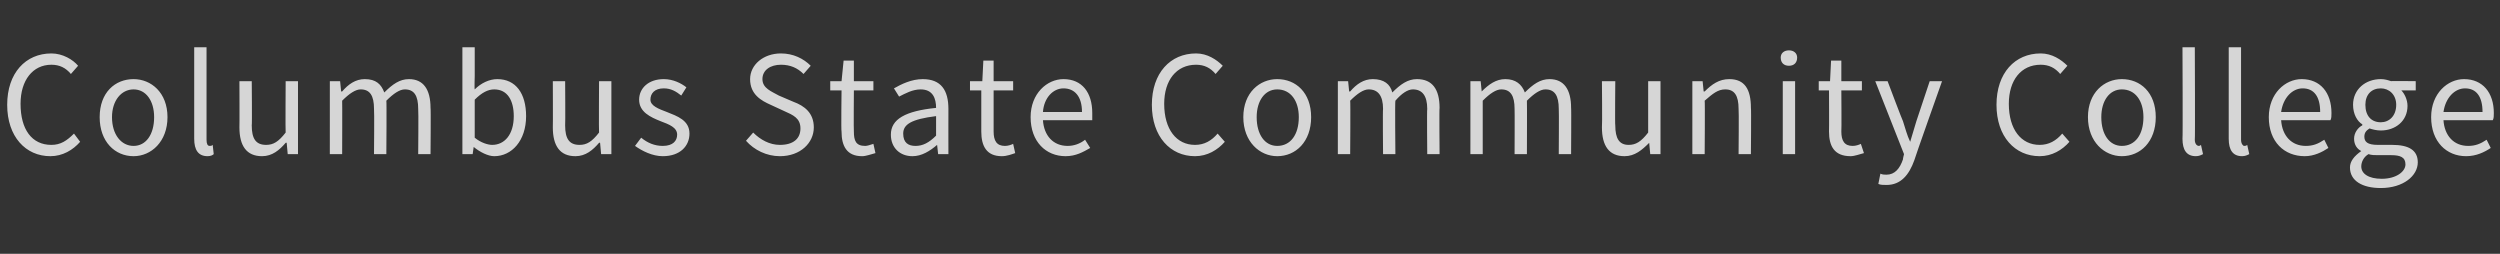 <?xml version="1.0" standalone="no"?><!DOCTYPE svg PUBLIC "-//W3C//DTD SVG 1.1//EN" "http://www.w3.org/Graphics/SVG/1.1/DTD/svg11.dtd"><svg xmlns="http://www.w3.org/2000/svg" version="1.1" width="243.3px" height="24.7px" viewBox="0 -4 243.3 24.7" style="top:-4px"><rect x="0" y="-4" width="243.3" height="24.7" fill="#333333" stroke="none"/><desc>Columbus State Community College</desc><defs/><g id="Polygon18609"><path d="m5 1.2c1.1 0 2.1.6 2.6 1.2l-.7.8c-.5-.6-1.1-.9-1.9-.9c-1.8 0-3 1.5-3 3.8c0 2.5 1.1 4 3 4c.9 0 1.5-.4 2.2-1.1l.6.8c-.7.8-1.7 1.4-2.9 1.4c-2.4 0-4.2-1.9-4.2-5c0-3.1 1.8-5 4.3-5zm8 2.5c1.7 0 3.3 1.3 3.3 3.7c0 2.4-1.6 3.8-3.3 3.8c-1.8 0-3.3-1.4-3.3-3.8c0-2.4 1.5-3.7 3.3-3.7zm0 6.5c1.2 0 2-1.1 2-2.8c0-1.6-.8-2.7-2-2.7c-1.2 0-2.1 1.1-2.1 2.7c0 1.7.9 2.8 2.1 2.8zM18.9.6h1.2v9c0 .4.1.6.3.6c.1 0 .2 0 .3-.1l.1.9c-.1.1-.3.2-.6.2c-.9 0-1.3-.6-1.3-1.7V.6zm4.4 3.3h1.2s.04 4.31 0 4.3c0 1.3.4 1.9 1.4 1.9c.7 0 1.2-.3 1.9-1.2c-.03.02 0-5 0-5h1.2v7.1h-1l-.1-1.1s-.05-.03-.1 0c-.6.7-1.3 1.3-2.3 1.3c-1.5 0-2.2-1-2.2-2.8c.02-.03 0-4.5 0-4.5zm8.8 0h1l.1 1h.1c.6-.7 1.3-1.2 2.2-1.2c1.1 0 1.6.5 1.9 1.3c.8-.8 1.5-1.3 2.4-1.3c1.4 0 2.1 1 2.1 2.8c.04-.03 0 4.5 0 4.5h-1.2s.04-4.37 0-4.4c0-1.3-.4-1.9-1.3-1.9c-.5 0-1.1.4-1.8 1.1c.04.03 0 5.2 0 5.2h-1.2s.04-4.37 0-4.4c0-1.3-.4-1.9-1.3-1.9c-.5 0-1.1.4-1.8 1.1c.02.03 0 5.2 0 5.2h-1.2V3.9zM45 .6h1.2v2.8s-.04 1.28 0 1.3c.6-.6 1.4-1 2.2-1c1.8 0 2.8 1.4 2.8 3.6c0 2.4-1.4 3.9-3.1 3.9c-.6 0-1.4-.4-2-.9c0-.02 0 0 0 0l-.1.7h-1V.6zm2.9 9.5c1.2 0 2.1-1 2.1-2.8c0-1.5-.6-2.6-1.9-2.6c-.6 0-1.2.3-1.9 1v3.7c.6.5 1.3.7 1.7.7zm5.9-6.2h1.2s.03 4.31 0 4.3c0 1.3.4 1.9 1.4 1.9c.7 0 1.2-.3 1.9-1.2c-.03.02 0-5 0-5h1.2v7.1h-1l-.1-1.1s-.06-.03-.1 0c-.6.7-1.3 1.3-2.3 1.3c-1.5 0-2.2-1-2.2-2.8c.02-.03 0-4.5 0-4.5zm8.6 5.5c.6.5 1.3.8 2.1.8c1 0 1.4-.5 1.4-1.1c0-.7-.8-1-1.6-1.3c-1-.4-2.1-.9-2.1-2.1c0-1.1.9-2 2.4-2c.9 0 1.7.4 2.2.8l-.5.8c-.5-.4-1-.7-1.7-.7c-.9 0-1.3.5-1.3 1.1c0 .6.8.9 1.6 1.2c1 .4 2.2.8 2.2 2.1c0 1.2-.9 2.2-2.6 2.2c-1 0-2-.5-2.7-1l.6-.8zm10.9-.5c.7.7 1.6 1.2 2.6 1.2c1.3 0 2-.6 2-1.6c0-1-.7-1.3-1.6-1.7L75 6.2c-.9-.4-2-1-2-2.5c0-1.4 1.3-2.5 3-2.5c1.2 0 2.2.5 2.9 1.2l-.7.8c-.6-.6-1.3-.9-2.2-.9c-1 0-1.8.5-1.8 1.4c0 .9.9 1.2 1.6 1.6l1.4.6c1.1.4 2 1.1 2 2.5c0 1.5-1.3 2.8-3.3 2.8c-1.3 0-2.5-.6-3.3-1.5l.7-.8zm8.6-4.1h-1.1v-.9h1.1l.2-2h1v2h1.9v.9h-1.9s-.03 4 0 4c0 .9.2 1.4 1.1 1.4c.2 0 .5-.1.8-.2l.2.9c-.4.1-.9.3-1.3.3c-1.5 0-2-1-2-2.4c-.05-.02 0-4 0-4zm9.2 1.7c0-.9-.3-1.8-1.5-1.8c-.8 0-1.5.4-2.1.7l-.5-.8c.7-.4 1.7-.9 2.8-.9c1.8 0 2.5 1.1 2.5 2.9c-.01.02 0 4.4 0 4.4h-1l-.1-.9s-.04.03 0 0c-.7.6-1.5 1.1-2.4 1.1c-1.2 0-2.1-.8-2.1-2.1c0-1.5 1.4-2.3 4.4-2.6zm-2 3.7c.7 0 1.3-.3 2-1V7.3c-2.4.3-3.2.8-3.2 1.7c0 .9.5 1.2 1.2 1.2zm6.4-5.4h-1.1v-.9h1.2l.1-2h1v2h1.9v.9h-1.9v4c0 .9.3 1.4 1.1 1.4c.3 0 .6-.1.8-.2l.2.9c-.3.1-.8.3-1.3.3c-1.5 0-2-1-2-2.4v-4zm8-1.1c1.8 0 2.8 1.3 2.8 3.3v.7h-4.8c.1 1.5 1 2.5 2.4 2.5c.6 0 1.2-.2 1.7-.6l.5.8c-.7.4-1.4.8-2.4.8c-1.9 0-3.4-1.4-3.4-3.8c0-2.3 1.6-3.7 3.2-3.7zm1.8 3.2c0-1.5-.7-2.3-1.8-2.3c-1 0-1.9.9-2 2.3h3.8zm11.1-5.7c1.1 0 2 .6 2.6 1.2l-.7.8c-.5-.6-1.1-.9-1.9-.9c-1.9 0-3.1 1.5-3.1 3.8c0 2.5 1.2 4 3 4c.9 0 1.6-.4 2.2-1.1l.7.8c-.7.8-1.7 1.4-2.9 1.4c-2.4 0-4.2-1.9-4.2-5c0-3.1 1.8-5 4.3-5zm7.9 2.5c1.8 0 3.3 1.3 3.3 3.7c0 2.4-1.5 3.8-3.3 3.8c-1.7 0-3.3-1.4-3.3-3.8c0-2.4 1.6-3.7 3.3-3.7zm0 6.5c1.3 0 2.1-1.1 2.1-2.8c0-1.6-.8-2.7-2.1-2.7c-1.2 0-2 1.1-2 2.7c0 1.7.8 2.8 2 2.8zm5.9-6.3h1l.1 1h.1c.6-.7 1.3-1.2 2.2-1.2c1.1 0 1.7.5 1.9 1.3c.8-.8 1.5-1.3 2.4-1.3c1.5 0 2.2 1 2.2 2.8c-.04-.03 0 4.5 0 4.5h-1.2s-.04-4.37 0-4.4c0-1.3-.5-1.9-1.4-1.9c-.5 0-1.1.4-1.7 1.1c-.05.03 0 5.2 0 5.2h-1.2s-.04-4.37 0-4.4c0-1.3-.5-1.9-1.4-1.9c-.5 0-1.1.4-1.8 1.1c.04.03 0 5.2 0 5.2h-1.2V3.9zm12.9 0h1l.1 1s.05-.01 0 0c.7-.7 1.4-1.2 2.3-1.2c1 0 1.6.5 1.9 1.3c.8-.8 1.5-1.3 2.4-1.3c1.4 0 2.1 1 2.1 2.8c.03-.03 0 4.5 0 4.5h-1.2s.03-4.37 0-4.4c0-1.3-.4-1.9-1.3-1.9c-.5 0-1.1.4-1.8 1.1c.02.03 0 5.2 0 5.2h-1.2s.02-4.37 0-4.4c0-1.3-.4-1.9-1.3-1.9c-.5 0-1.1.4-1.8 1.1v5.2h-1.2V3.9zm12.8 0h1.3s-.04 4.31 0 4.3c0 1.3.4 1.9 1.3 1.9c.7 0 1.2-.3 1.9-1.2v-5h1.2v7.1h-1l-.1-1.1s-.03-.03 0 0c-.7.7-1.4 1.3-2.4 1.3c-1.5 0-2.2-1-2.2-2.8c.04-.03 0-4.5 0-4.5zm8.8 0h1l.1 1h.1c.7-.7 1.4-1.2 2.4-1.2c1.5 0 2.1 1 2.1 2.8c.04-.03 0 4.5 0 4.5h-1.2s.04-4.37 0-4.4c0-1.3-.4-1.9-1.3-1.9c-.7 0-1.2.4-2 1.1c.04.03 0 5.2 0 5.2h-1.2V3.9zm8.6-2.3c0-.4.3-.7.8-.7c.5 0 .8.3.8.7c0 .5-.3.8-.8.8c-.5 0-.8-.3-.8-.8zm.2 2.3h1.2v7.1h-1.2V3.9zm4.5.9h-1v-.9h1.1l.1-2h1v2h2v.9h-2s.03 4 0 4c0 .9.3 1.4 1.1 1.4c.3 0 .6-.1.8-.2l.3.9c-.4.1-.9.3-1.3.3c-1.6 0-2.1-1-2.1-2.4c.02-.02 0-4 0-4zm5.6 8.2c.8 0 1.3-.6 1.6-1.5c-.03.02.1-.5.1-.5l-2.8-7.1h1.2s1.47 3.9 1.5 3.9c.2.6.4 1.4.7 2c.2-.6.4-1.4.6-2l1.3-3.9h1.2s-2.72 7.67-2.7 7.7c-.5 1.4-1.3 2.4-2.7 2.4c-.3 0-.6 0-.8-.1l.2-1c.2.1.4.1.6.1zm15-11.8c1.1 0 2 .6 2.6 1.2l-.7.8c-.5-.6-1.1-.9-1.9-.9c-1.9 0-3.1 1.5-3.1 3.8c0 2.5 1.2 4 3 4c.9 0 1.6-.4 2.2-1.1l.7.8c-.7.8-1.7 1.4-2.9 1.4c-2.4 0-4.2-1.9-4.2-5c0-3.1 1.8-5 4.3-5zm7.9 2.5c1.8 0 3.3 1.3 3.3 3.7c0 2.4-1.5 3.8-3.3 3.8c-1.7 0-3.3-1.4-3.3-3.8c0-2.4 1.6-3.7 3.3-3.7zm0 6.5c1.3 0 2.1-1.1 2.1-2.8c0-1.6-.8-2.7-2.1-2.7c-1.2 0-2 1.1-2 2.7c0 1.7.8 2.8 2 2.8zm5.9-9.6h1.2s.04 9.03 0 9c0 .4.2.6.4.6c0 0 .1 0 .2-.1l.2.9c-.2.1-.4.2-.7.2c-.9 0-1.3-.6-1.3-1.7c.04.04 0-8.9 0-8.9zm4.5 0h1.2v9c0 .4.2.6.3.6c.1 0 .2 0 .3-.1l.2.9c-.2.1-.4.2-.7.2c-.9 0-1.3-.6-1.3-1.7V.6zm7.1 3.1c1.8 0 2.9 1.3 2.9 3.3c0 .3 0 .5-.1.7H222c.1 1.5 1 2.5 2.4 2.5c.7 0 1.2-.2 1.8-.6l.4.8c-.6.4-1.4.8-2.3.8c-2 0-3.5-1.4-3.5-3.8c0-2.3 1.6-3.7 3.2-3.7zm1.8 3.2c0-1.5-.6-2.3-1.7-2.3c-1 0-1.9.9-2.1 2.3h3.8zm6 6.5c1.4 0 2.3-.7 2.3-1.4c0-.7-.5-.9-1.4-.9h-1.3c-.3 0-.6 0-.9-.1c-.5.3-.7.8-.7 1.2c0 .7.7 1.2 2 1.2zm-2-2.7c-.4-.2-.7-.6-.7-1.2c0-.6.4-1.1.8-1.3v-.1c-.5-.3-.9-1-.9-1.9c0-1.5 1.2-2.5 2.7-2.5c.4 0 .7.1 1 .2c-.03-.03 2.4 0 2.4 0v.9h-1.4c.3.3.6.9.6 1.5c0 1.5-1.2 2.4-2.6 2.4c-.4 0-.8-.1-1.1-.2c-.3.2-.5.4-.5.8c0 .5.3.8 1.3.8h1.4c1.6 0 2.5.5 2.5 1.7c0 1.3-1.4 2.5-3.6 2.5c-1.8 0-3-.7-3-2c0-.6.4-1.1 1.1-1.6zm3.4-4.5c0-1-.7-1.6-1.5-1.6c-.9 0-1.5.6-1.5 1.6c0 1.1.6 1.7 1.5 1.7c.8 0 1.5-.6 1.5-1.7zm6.6-2.5c1.8 0 2.9 1.3 2.9 3.3c0 .3 0 .5-.1.7h-4.8c.1 1.5 1 2.5 2.4 2.5c.7 0 1.2-.2 1.8-.6l.4.8c-.6.4-1.4.8-2.4.8c-1.9 0-3.4-1.4-3.4-3.8c0-2.3 1.6-3.7 3.2-3.7zm1.8 3.2c0-1.5-.6-2.3-1.7-2.3c-1 0-1.9.9-2.1 2.3h3.8z" stroke="none" fill="#fff" fill-opacity="0.8"/></g></svg>